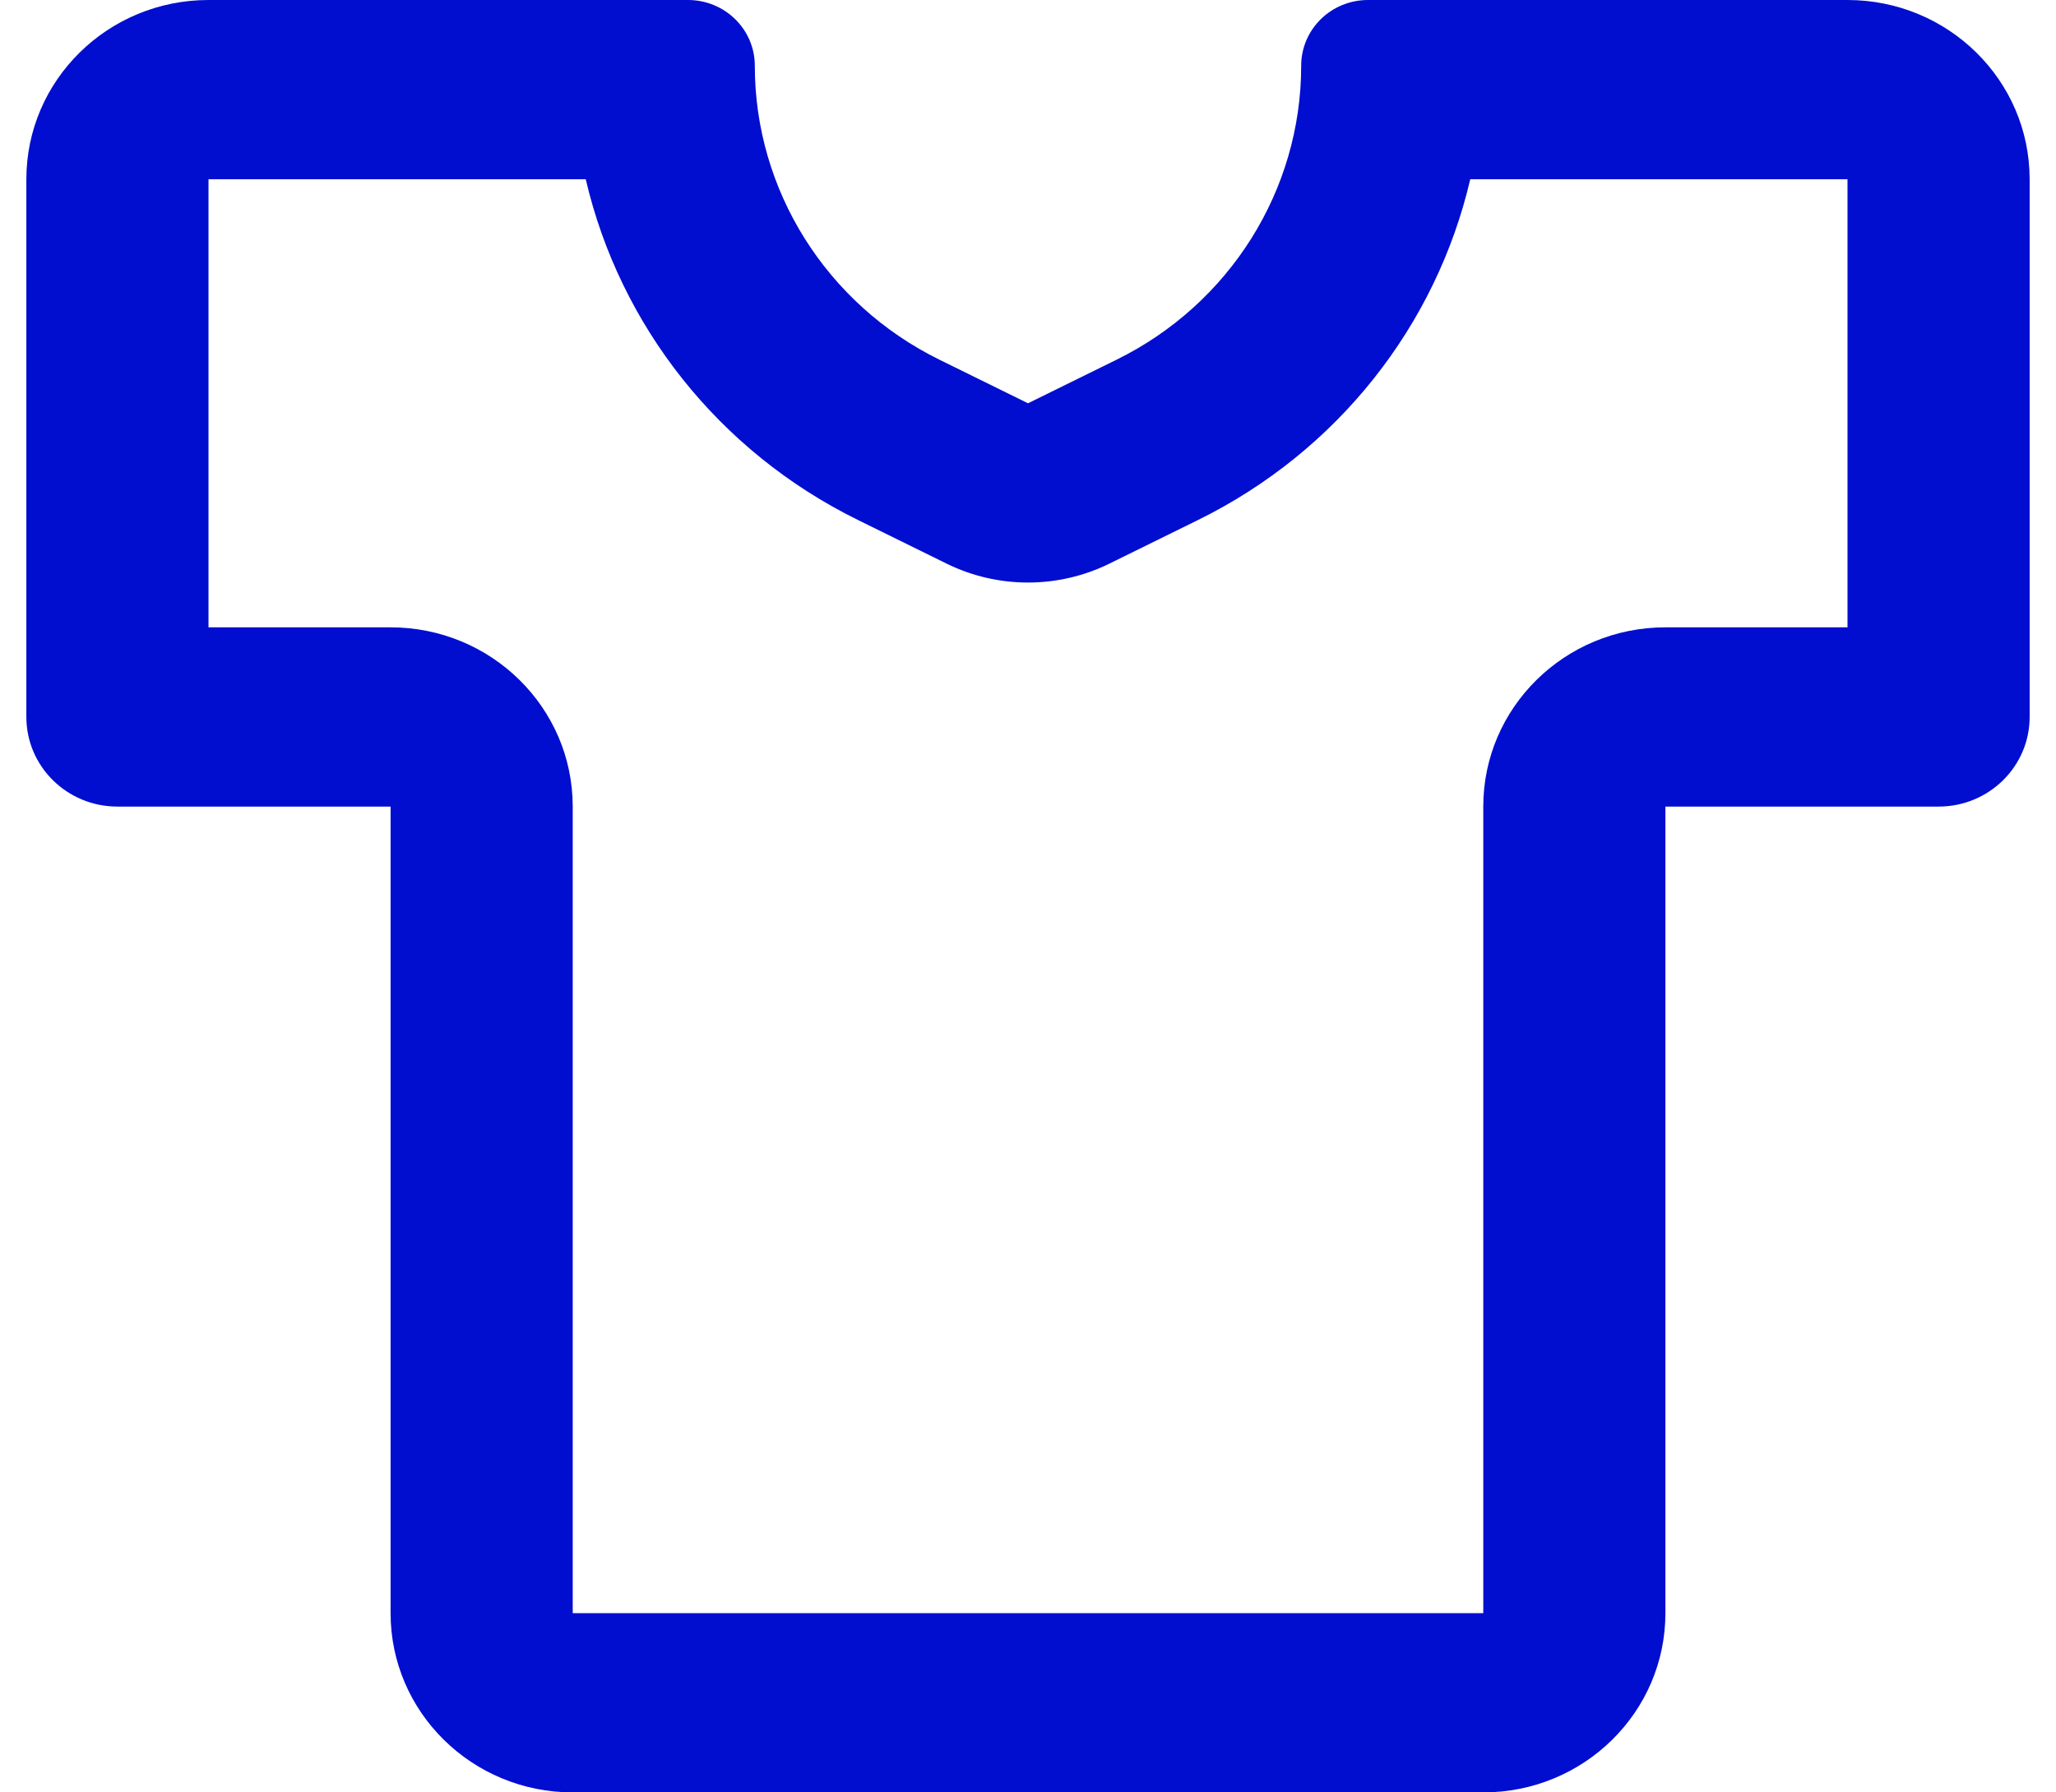 <svg width="39" height="34" viewBox="0 0 39 34" fill="none" xmlns="http://www.w3.org/2000/svg">
<path fill-rule="evenodd" clip-rule="evenodd" d="M28.136 15.3C28.136 13.422 29.683 11.9 31.591 11.9H35.045V3.4H27.889C27.244 6.169 25.374 8.561 22.725 9.864L21.045 10.691C20.072 11.17 18.928 11.17 17.955 10.691L16.275 9.864C13.626 8.561 11.756 6.169 11.111 3.4H3.955V11.9H7.409C9.317 11.9 10.864 13.422 10.864 15.3V30.6H28.136V15.3ZM19.5 7.65L17.82 6.823C15.674 5.767 14.318 3.608 14.318 1.247C14.318 0.558 13.751 0 13.051 0H3.955C2.047 0 0.5 1.522 0.5 3.4V13.6C0.5 14.539 1.273 15.3 2.227 15.3H7.409V30.6C7.409 32.478 8.956 34 10.864 34H28.136C30.044 34 31.591 32.478 31.591 30.6V15.3H36.773C37.727 15.3 38.5 14.539 38.5 13.6V3.4C38.5 1.522 36.953 0 35.045 0H25.949C25.249 0 24.682 0.558 24.682 1.247C24.682 3.608 23.326 5.767 21.18 6.823L19.5 7.65Z" fill="#010ED0"/>
</svg>
